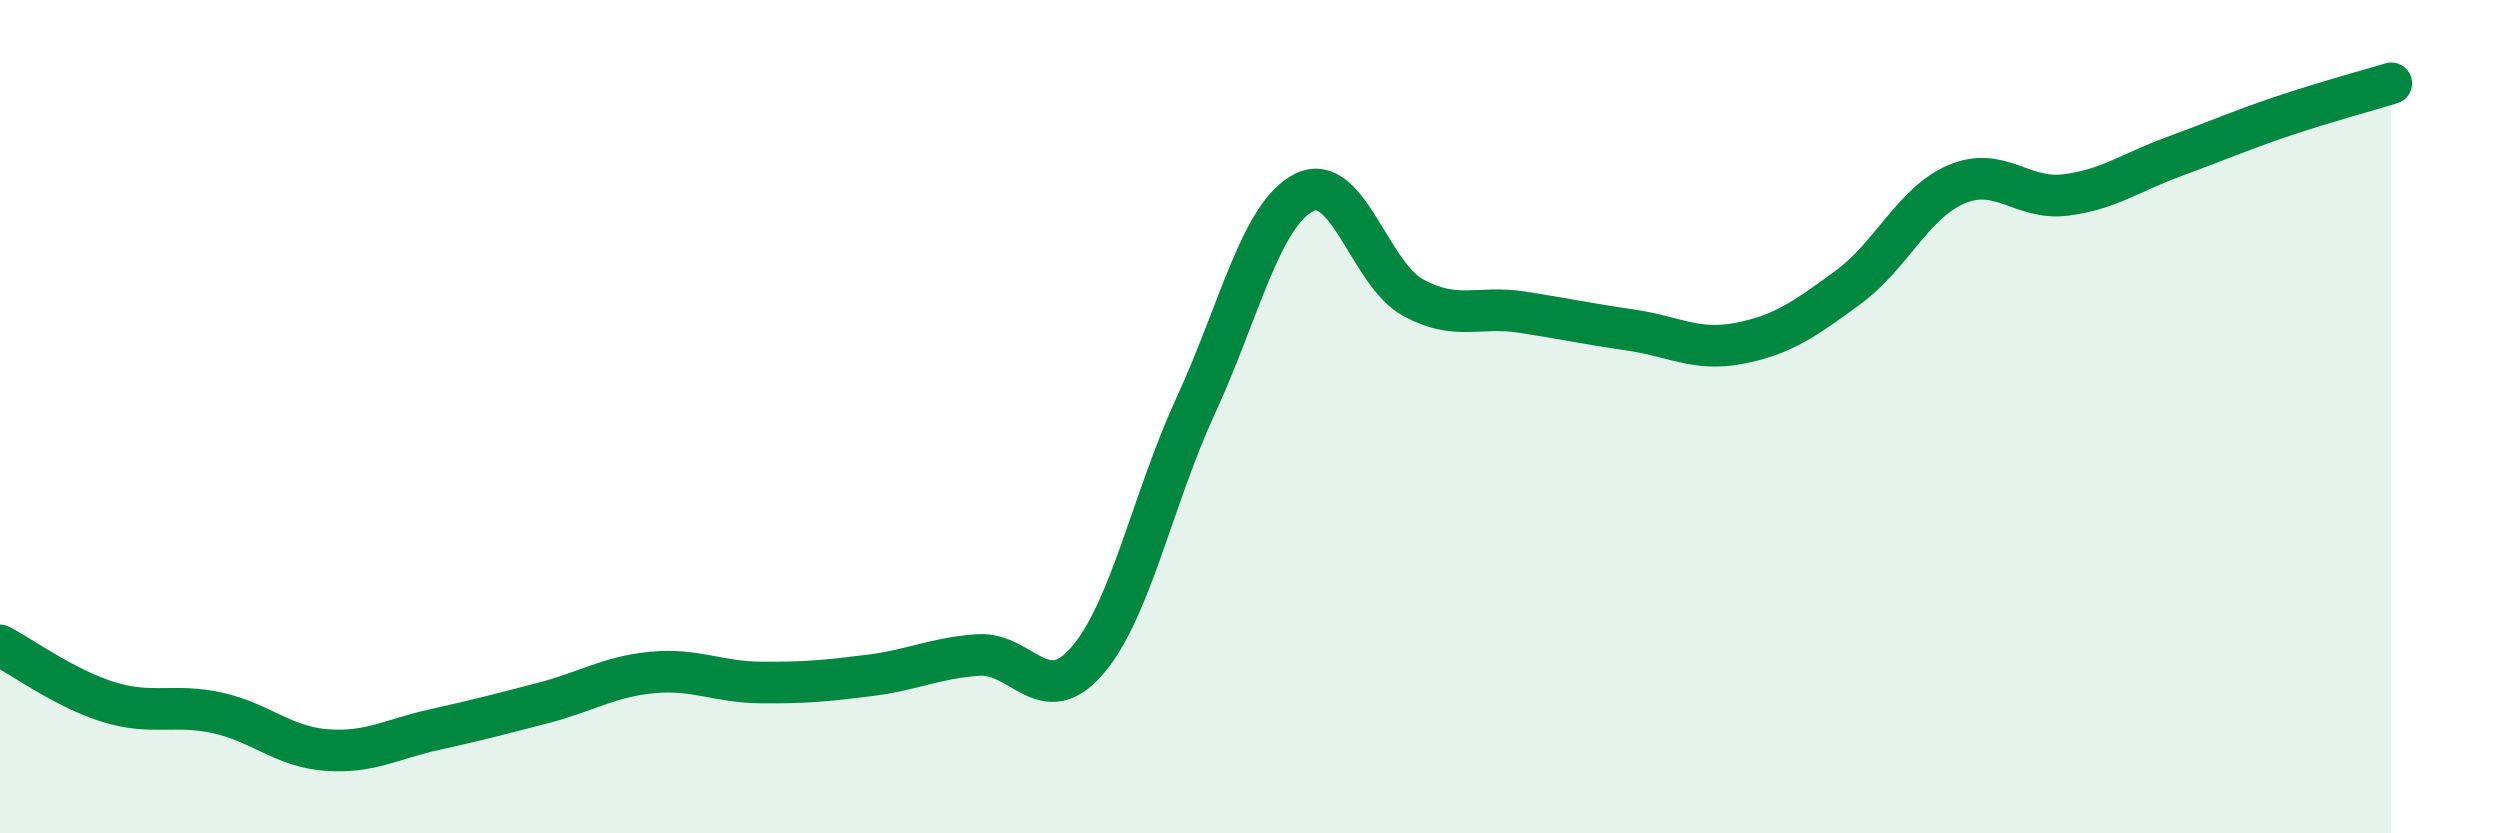 
    <svg width="60" height="20" viewBox="0 0 60 20" xmlns="http://www.w3.org/2000/svg">
      <path
        d="M 0,15.49 C 0.52,15.76 1.57,16.53 2.61,16.85 C 3.65,17.17 4.18,16.88 5.22,17.11 C 6.26,17.34 6.79,17.92 7.83,18 C 8.87,18.08 9.39,17.74 10.43,17.51 C 11.47,17.28 12,17.14 13.04,16.87 C 14.08,16.6 14.61,16.24 15.65,16.14 C 16.69,16.04 17.22,16.37 18.26,16.38 C 19.3,16.39 19.83,16.34 20.87,16.21 C 21.91,16.08 22.44,15.79 23.48,15.72 C 24.52,15.65 25.05,17.06 26.09,15.86 C 27.13,14.66 27.66,11.98 28.7,9.73 C 29.74,7.48 30.26,5.14 31.3,4.62 C 32.34,4.1 32.87,6.57 33.91,7.14 C 34.95,7.71 35.48,7.33 36.52,7.49 C 37.56,7.65 38.09,7.77 39.13,7.92 C 40.17,8.07 40.7,8.44 41.74,8.24 C 42.78,8.04 43.31,7.66 44.35,6.9 C 45.39,6.14 45.92,4.86 46.96,4.42 C 48,3.98 48.53,4.81 49.57,4.68 C 50.61,4.55 51.13,4.14 52.17,3.76 C 53.21,3.38 53.74,3.14 54.78,2.79 C 55.82,2.44 56.87,2.16 57.39,2L57.39 20L0 20Z"
        fill="#008740"
        opacity="0.1"
        stroke-linecap="round"
        stroke-linejoin="round"
      />
      <path
        d="M 0,15.49 C 0.52,15.76 1.57,16.53 2.61,16.85 C 3.65,17.17 4.18,16.88 5.22,17.11 C 6.26,17.34 6.79,17.92 7.83,18 C 8.87,18.08 9.39,17.74 10.43,17.51 C 11.47,17.28 12,17.14 13.04,16.87 C 14.08,16.6 14.61,16.24 15.65,16.14 C 16.69,16.04 17.22,16.37 18.26,16.38 C 19.3,16.39 19.83,16.34 20.87,16.21 C 21.91,16.08 22.44,15.79 23.48,15.72 C 24.52,15.65 25.05,17.06 26.09,15.86 C 27.13,14.66 27.66,11.98 28.7,9.73 C 29.74,7.48 30.26,5.14 31.3,4.62 C 32.34,4.1 32.87,6.57 33.91,7.14 C 34.95,7.71 35.48,7.33 36.52,7.49 C 37.56,7.65 38.09,7.77 39.13,7.92 C 40.17,8.07 40.7,8.44 41.74,8.24 C 42.78,8.04 43.31,7.66 44.35,6.9 C 45.39,6.14 45.92,4.86 46.96,4.42 C 48,3.98 48.53,4.81 49.57,4.68 C 50.61,4.55 51.13,4.14 52.17,3.76 C 53.21,3.38 53.74,3.14 54.78,2.79 C 55.82,2.44 56.87,2.16 57.39,2"
        stroke="#008740"
        stroke-width="1"
        fill="none"
        stroke-linecap="round"
        stroke-linejoin="round"
      />
    </svg>
  